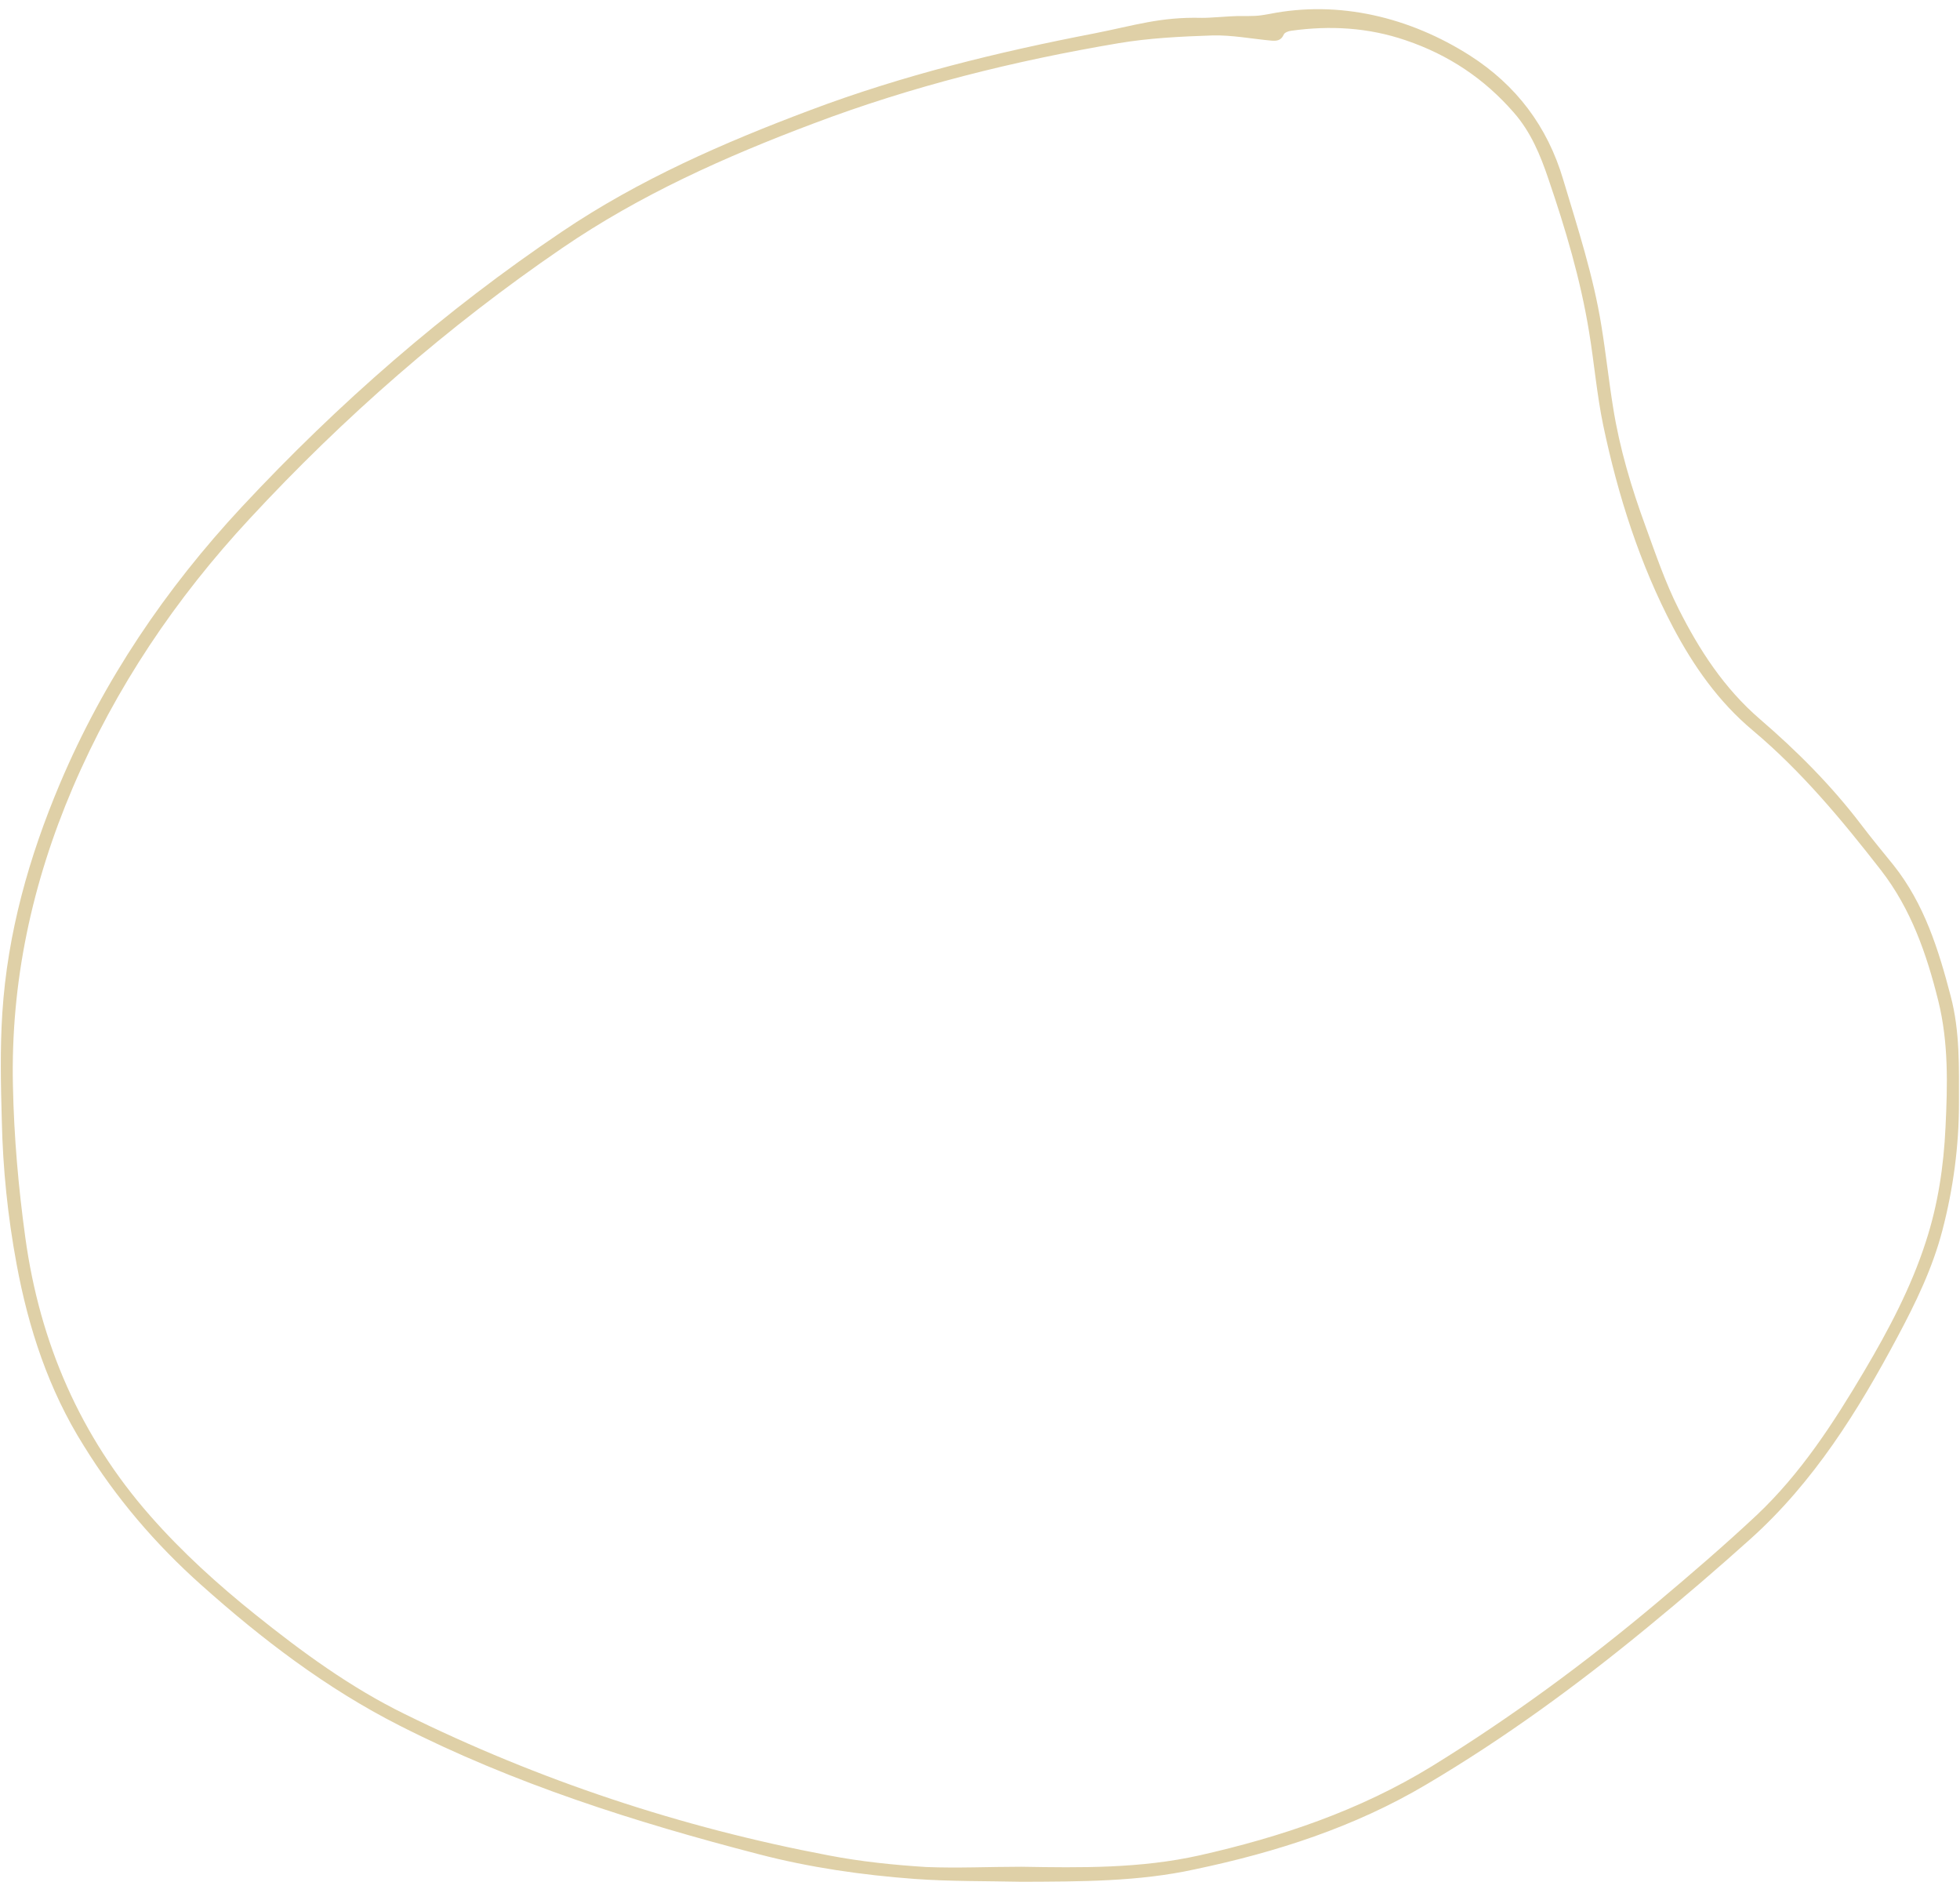 <?xml version="1.0" encoding="UTF-8" standalone="no"?><svg xmlns="http://www.w3.org/2000/svg" xmlns:xlink="http://www.w3.org/1999/xlink" fill="#000000" height="727.3" preserveAspectRatio="xMidYMid meet" version="1" viewBox="-0.3 -3.5 757.7 727.3" width="757.7" zoomAndPan="magnify"><g id="change1_1"><path d="M394.8,723.8c-13.9-0.3-27.8-0.1-41.6-1.1c-20.2-1.5-40.4-4.4-60-9.5c-47.9-12.4-94.9-27.3-139.1-49.8 c-28.2-14.3-53.2-33.4-76.7-54.4c-17.7-15.8-32.9-33.6-45.3-53.7C18.5,533.7,10.7,509.9,6.1,485c-3.4-18.3-5.3-36.8-5.7-55.4 C0,415.7-0.3,401.8,0.6,388c2-30.9,10.3-60.3,22.3-88.7c16.9-39.9,40.8-75.2,70.3-106.9c37.3-40,78.3-75.8,123.8-106.4 c29.8-20.1,62.5-34.4,96.1-47c35.6-13.4,72.4-22.4,109.7-29.6c15.7-3.1,25.4-6.4,41.4-6c2.4,0.1,11.5-0.7,13.9-0.7 c6.6,0,7.4,0.1,12.3-0.8C517.4-3.5,544.8,3.2,568,18c17.8,11.4,29.9,27.3,36,47.9c5.6,18.7,11.7,37.3,14.8,56.7 c1.7,10.4,2.8,20.9,4.5,31.4c2.5,15.8,7.1,31.1,12.6,46.1c3.9,10.7,7.6,21.6,12.7,31.7c8,15.9,17.6,30.7,31.4,42.6 c14.3,12.3,27.6,25.6,39.1,40.7c4.1,5.4,8.4,10.6,12.7,15.9c11.8,14.9,17.3,32.5,22,50.5c3.6,13.6,3.2,27.5,3.2,41.3 c0,16.7-2.2,33.1-6.4,49.2c-3.8,14.6-10.3,28-17.3,41.1c-15.3,28.7-32.4,56.2-56.9,78.2c-12.9,11.6-26.1,22.9-39.5,33.9 c-27.2,22.4-55.5,43.1-85.8,61c-27.8,16.5-58.1,26.2-89.5,32.8C439.7,723.8,417.2,723.7,394.8,723.8z M394.5,718 c23.1,0.4,46.1,0.7,68.9-4.4c31.5-7.1,61.8-17.3,89.6-34.3c30.7-18.9,59.7-40.2,87.3-63.4c13.1-11,26-22.1,38.4-33.7 c17.1-16.1,29.8-35.7,41.7-55.8c9.4-15.9,18.1-32.3,23.8-50c4.7-14.4,6.9-29.2,7.6-44.2c0.8-16.4,1.2-32.8-2.8-48.9 c-4.5-18.1-10.5-35.4-22.1-50.4c-15.1-19.4-30.7-38.2-49.5-54c-13.4-11.2-23-25-30.9-39.9c-12.9-24.5-21.3-50.9-27-78 c-2.5-12-3.5-24.2-5.5-36.3c-3.3-20.2-9.1-39.7-15.7-59c-3.1-9.2-6.8-18.2-13.4-25.7c-11.4-13.1-25.2-22.3-41.7-27.9 c-14.6-5-29.4-5.8-44.4-3.7c-1,0.1-2.5,0.7-2.8,1.4c-1,2.4-2.8,2.6-4.9,2.4c-7.6-0.7-15.2-2.2-22.7-2c-12.1,0.4-24.4,1-36.3,3 c-40.3,6.8-79.8,16.6-118.1,31.1c-34,12.8-66.9,27.5-97,48.1c-44.2,30.2-84.4,65.3-120.8,104.6c-28.6,30.8-51.8,65.2-68.4,104 c-15.7,36.8-24,75-23.1,115.1c0.4,19.7,2.1,39.2,4.8,58.8c5.6,40.6,21.2,76.7,48.3,107.5c12.3,14,26.1,26.5,40.7,38.2 c18.1,14.5,36.7,28.1,57.5,38.3c52.1,25.7,106.9,43.9,164,54.7c12.4,2.4,25.1,3.7,37.7,4.5C369.9,718.6,382.2,718,394.5,718z" fill="#dfd0a7"/></g></svg>